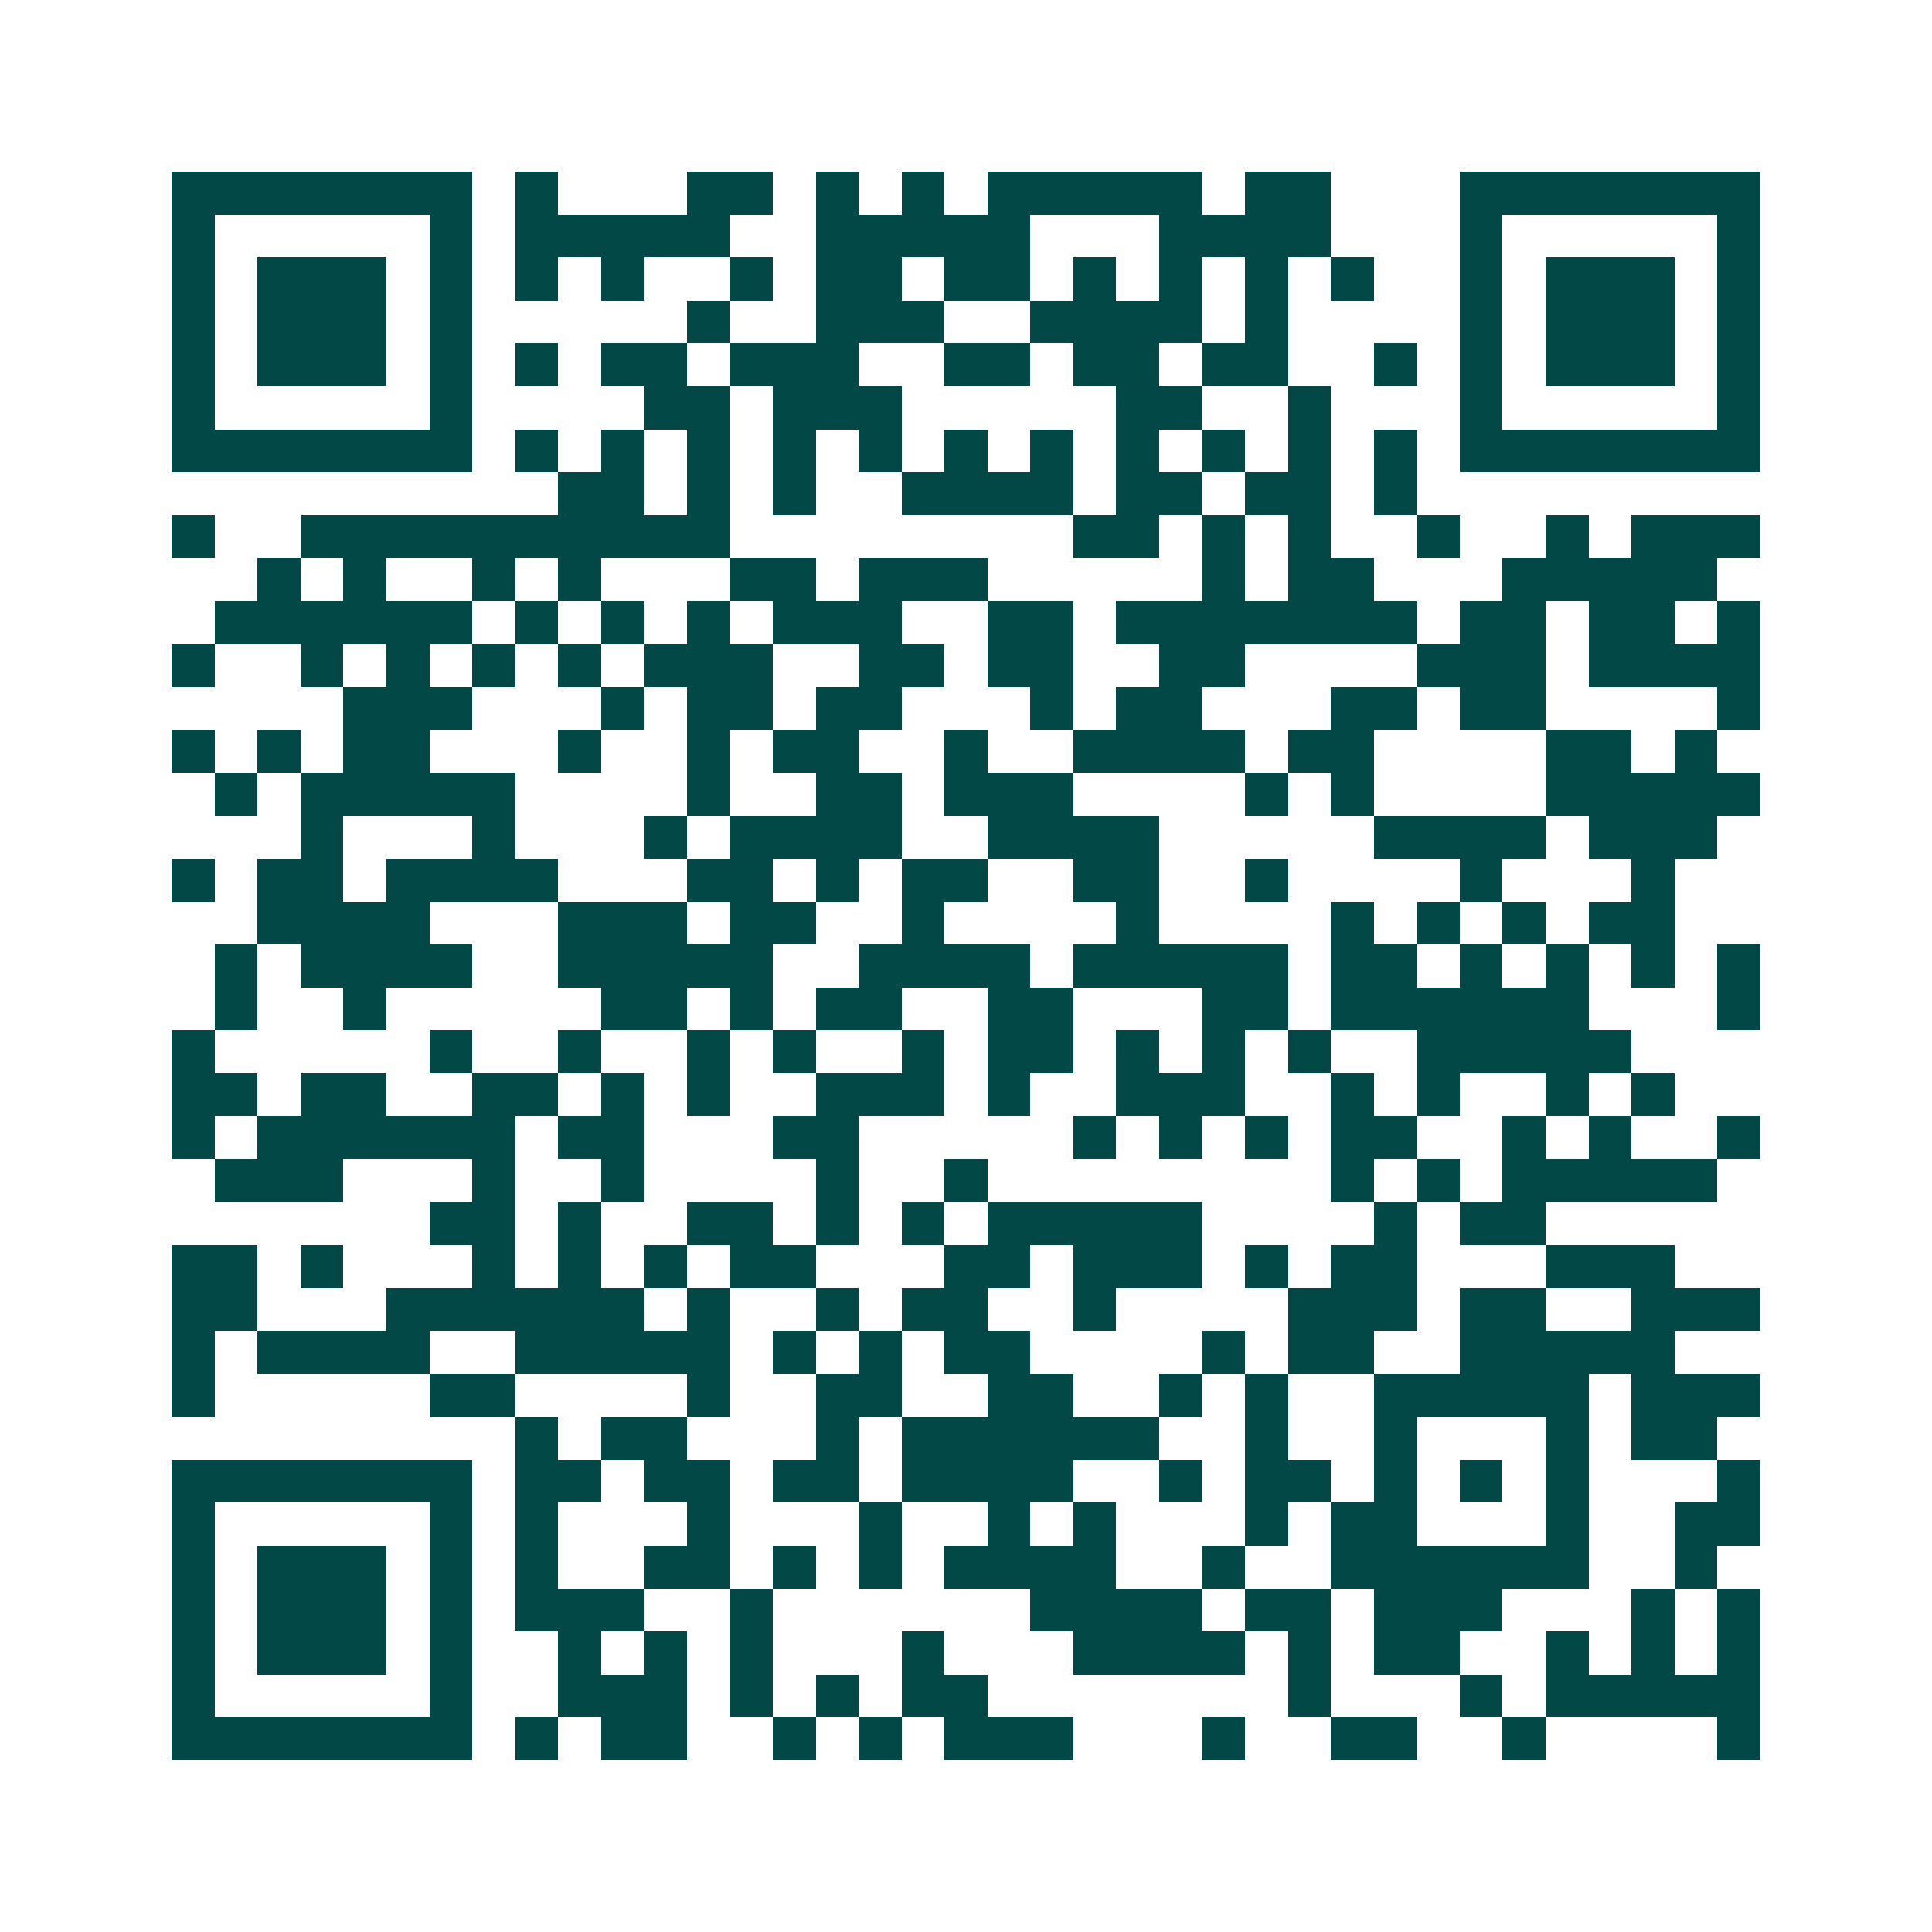 <svg xmlns="http://www.w3.org/2000/svg" width="200" height="200" viewBox="0 0 45 45" shape-rendering="crispEdges"><path fill="#ffffff" d="M0 0h45v45H0z"/><path stroke="#014847" d="M4 4.5h7m1 0h1m3 0h2m1 0h1m1 0h1m1 0h5m1 0h2m3 0h7M4 5.5h1m5 0h1m1 0h5m2 0h5m3 0h4m3 0h1m5 0h1M4 6.5h1m1 0h3m1 0h1m1 0h1m1 0h1m2 0h1m1 0h2m1 0h2m1 0h1m1 0h1m1 0h1m1 0h1m2 0h1m1 0h3m1 0h1M4 7.5h1m1 0h3m1 0h1m5 0h1m2 0h3m2 0h4m1 0h1m4 0h1m1 0h3m1 0h1M4 8.5h1m1 0h3m1 0h1m1 0h1m1 0h2m1 0h3m2 0h2m1 0h2m1 0h2m2 0h1m1 0h1m1 0h3m1 0h1M4 9.5h1m5 0h1m4 0h2m1 0h3m5 0h2m2 0h1m3 0h1m5 0h1M4 10.5h7m1 0h1m1 0h1m1 0h1m1 0h1m1 0h1m1 0h1m1 0h1m1 0h1m1 0h1m1 0h1m1 0h1m1 0h7M13 11.5h2m1 0h1m1 0h1m2 0h4m1 0h2m1 0h2m1 0h1M4 12.5h1m2 0h10m8 0h2m1 0h1m1 0h1m2 0h1m2 0h1m1 0h3M6 13.5h1m1 0h1m2 0h1m1 0h1m3 0h2m1 0h3m5 0h1m1 0h2m3 0h5M5 14.5h6m1 0h1m1 0h1m1 0h1m1 0h3m2 0h2m1 0h7m1 0h2m1 0h2m1 0h1M4 15.5h1m2 0h1m1 0h1m1 0h1m1 0h1m1 0h3m2 0h2m1 0h2m2 0h2m4 0h3m1 0h4M8 16.5h3m3 0h1m1 0h2m1 0h2m3 0h1m1 0h2m3 0h2m1 0h2m4 0h1M4 17.5h1m1 0h1m1 0h2m3 0h1m2 0h1m1 0h2m2 0h1m2 0h4m1 0h2m4 0h2m1 0h1M5 18.5h1m1 0h5m4 0h1m2 0h2m1 0h3m4 0h1m1 0h1m4 0h5M7 19.5h1m3 0h1m3 0h1m1 0h4m2 0h4m5 0h4m1 0h3M4 20.5h1m1 0h2m1 0h4m3 0h2m1 0h1m1 0h2m2 0h2m2 0h1m4 0h1m3 0h1M6 21.5h4m3 0h3m1 0h2m2 0h1m4 0h1m4 0h1m1 0h1m1 0h1m1 0h2M5 22.5h1m1 0h4m2 0h5m2 0h4m1 0h5m1 0h2m1 0h1m1 0h1m1 0h1m1 0h1M5 23.5h1m2 0h1m5 0h2m1 0h1m1 0h2m2 0h2m3 0h2m1 0h6m3 0h1M4 24.5h1m5 0h1m2 0h1m2 0h1m1 0h1m2 0h1m1 0h2m1 0h1m1 0h1m1 0h1m2 0h5M4 25.5h2m1 0h2m2 0h2m1 0h1m1 0h1m2 0h3m1 0h1m2 0h3m2 0h1m1 0h1m2 0h1m1 0h1M4 26.5h1m1 0h6m1 0h2m3 0h2m5 0h1m1 0h1m1 0h1m1 0h2m2 0h1m1 0h1m2 0h1M5 27.5h3m3 0h1m2 0h1m4 0h1m2 0h1m8 0h1m1 0h1m1 0h5M10 28.5h2m1 0h1m2 0h2m1 0h1m1 0h1m1 0h5m4 0h1m1 0h2M4 29.5h2m1 0h1m3 0h1m1 0h1m1 0h1m1 0h2m3 0h2m1 0h3m1 0h1m1 0h2m3 0h3M4 30.5h2m3 0h6m1 0h1m2 0h1m1 0h2m2 0h1m4 0h3m1 0h2m2 0h3M4 31.5h1m1 0h4m2 0h5m1 0h1m1 0h1m1 0h2m4 0h1m1 0h2m2 0h5M4 32.5h1m5 0h2m4 0h1m2 0h2m2 0h2m2 0h1m1 0h1m2 0h5m1 0h3M12 33.5h1m1 0h2m3 0h1m1 0h6m2 0h1m2 0h1m3 0h1m1 0h2M4 34.5h7m1 0h2m1 0h2m1 0h2m1 0h4m2 0h1m1 0h2m1 0h1m1 0h1m1 0h1m3 0h1M4 35.5h1m5 0h1m1 0h1m3 0h1m3 0h1m2 0h1m1 0h1m3 0h1m1 0h2m3 0h1m2 0h2M4 36.5h1m1 0h3m1 0h1m1 0h1m2 0h2m1 0h1m1 0h1m1 0h4m2 0h1m2 0h6m2 0h1M4 37.5h1m1 0h3m1 0h1m1 0h3m2 0h1m6 0h4m1 0h2m1 0h3m3 0h1m1 0h1M4 38.5h1m1 0h3m1 0h1m2 0h1m1 0h1m1 0h1m3 0h1m3 0h4m1 0h1m1 0h2m2 0h1m1 0h1m1 0h1M4 39.5h1m5 0h1m2 0h3m1 0h1m1 0h1m1 0h2m7 0h1m3 0h1m1 0h5M4 40.5h7m1 0h1m1 0h2m2 0h1m1 0h1m1 0h3m3 0h1m2 0h2m2 0h1m4 0h1"/></svg>
